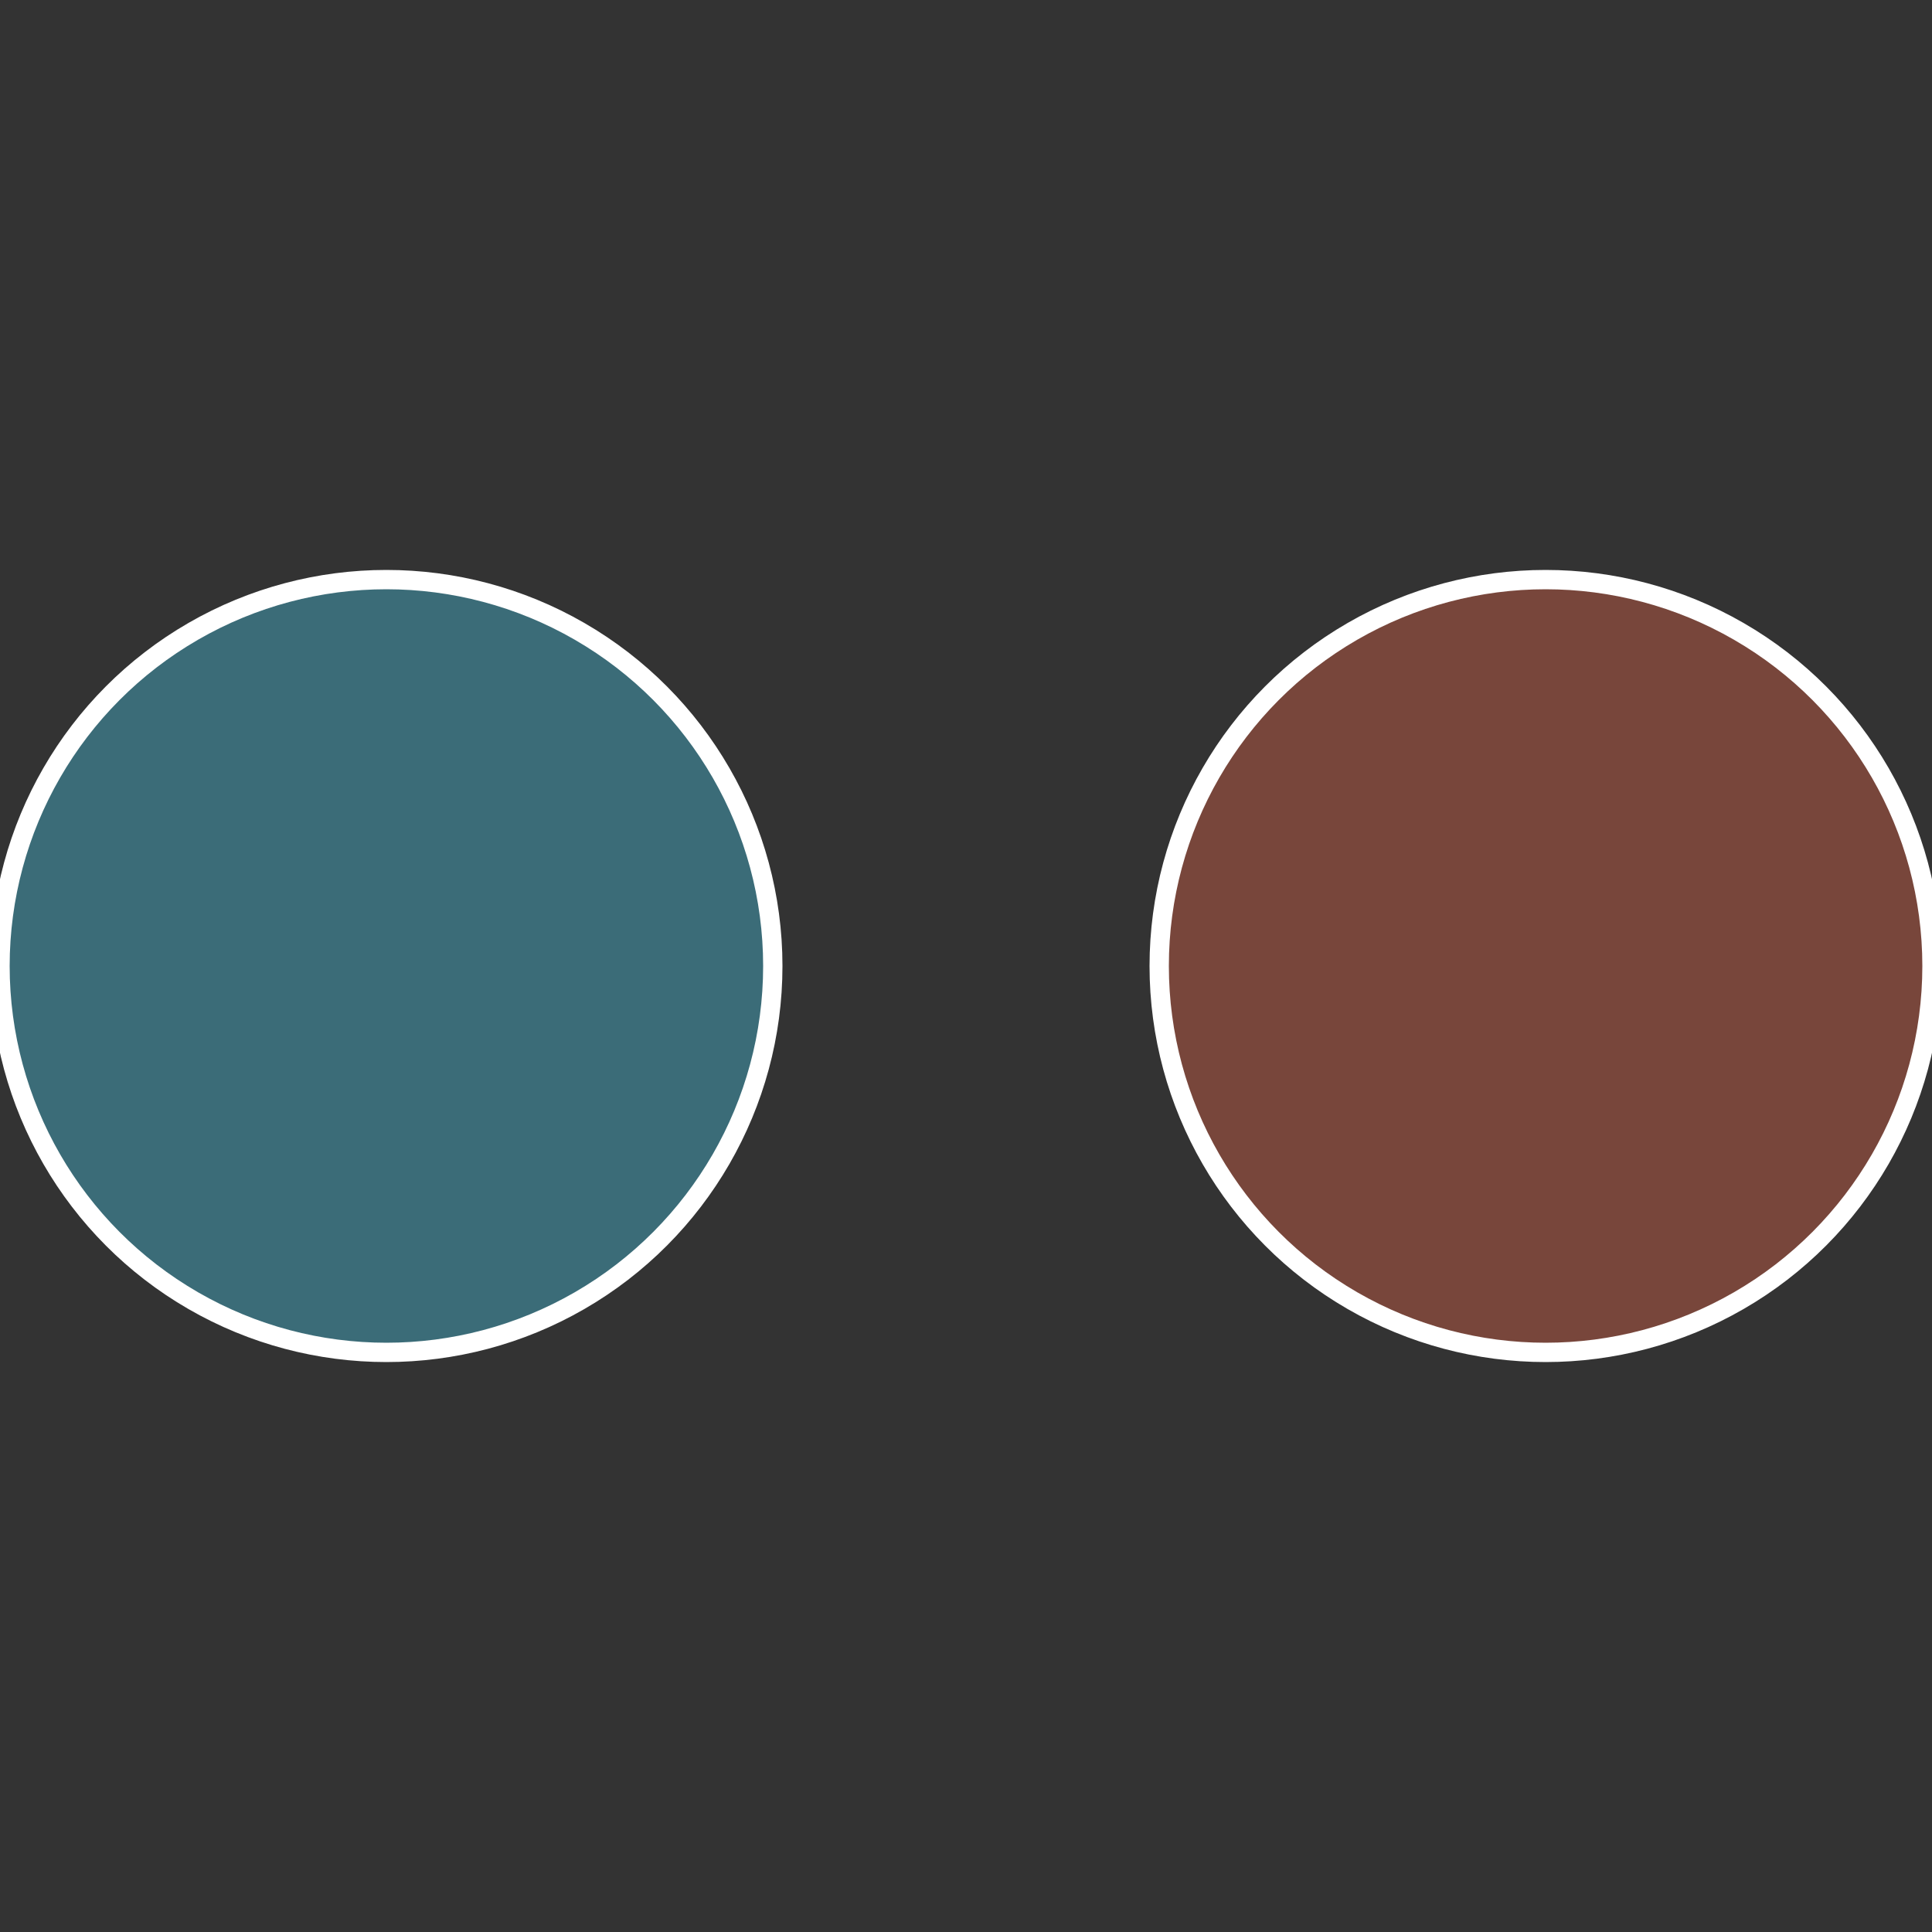 <?xml version="1.0" standalone="no"?>
<svg width="500" height="500" viewBox="-1 -1 2 2" xmlns="http://www.w3.org/2000/svg">
 
                <rect x="-1" y="-1" width="2" height="2" fill="#333333" stroke="none"/>
 
                <circle cx="0.6" cy="0" r="0.4" fill="#78463b" stroke="#fff" stroke-width="1%" />
             
                <circle cx="-0.6" cy="7.3478807948841E-17" r="0.4" fill="#3b6c78" stroke="#fff" stroke-width="1%" />
            </svg>
